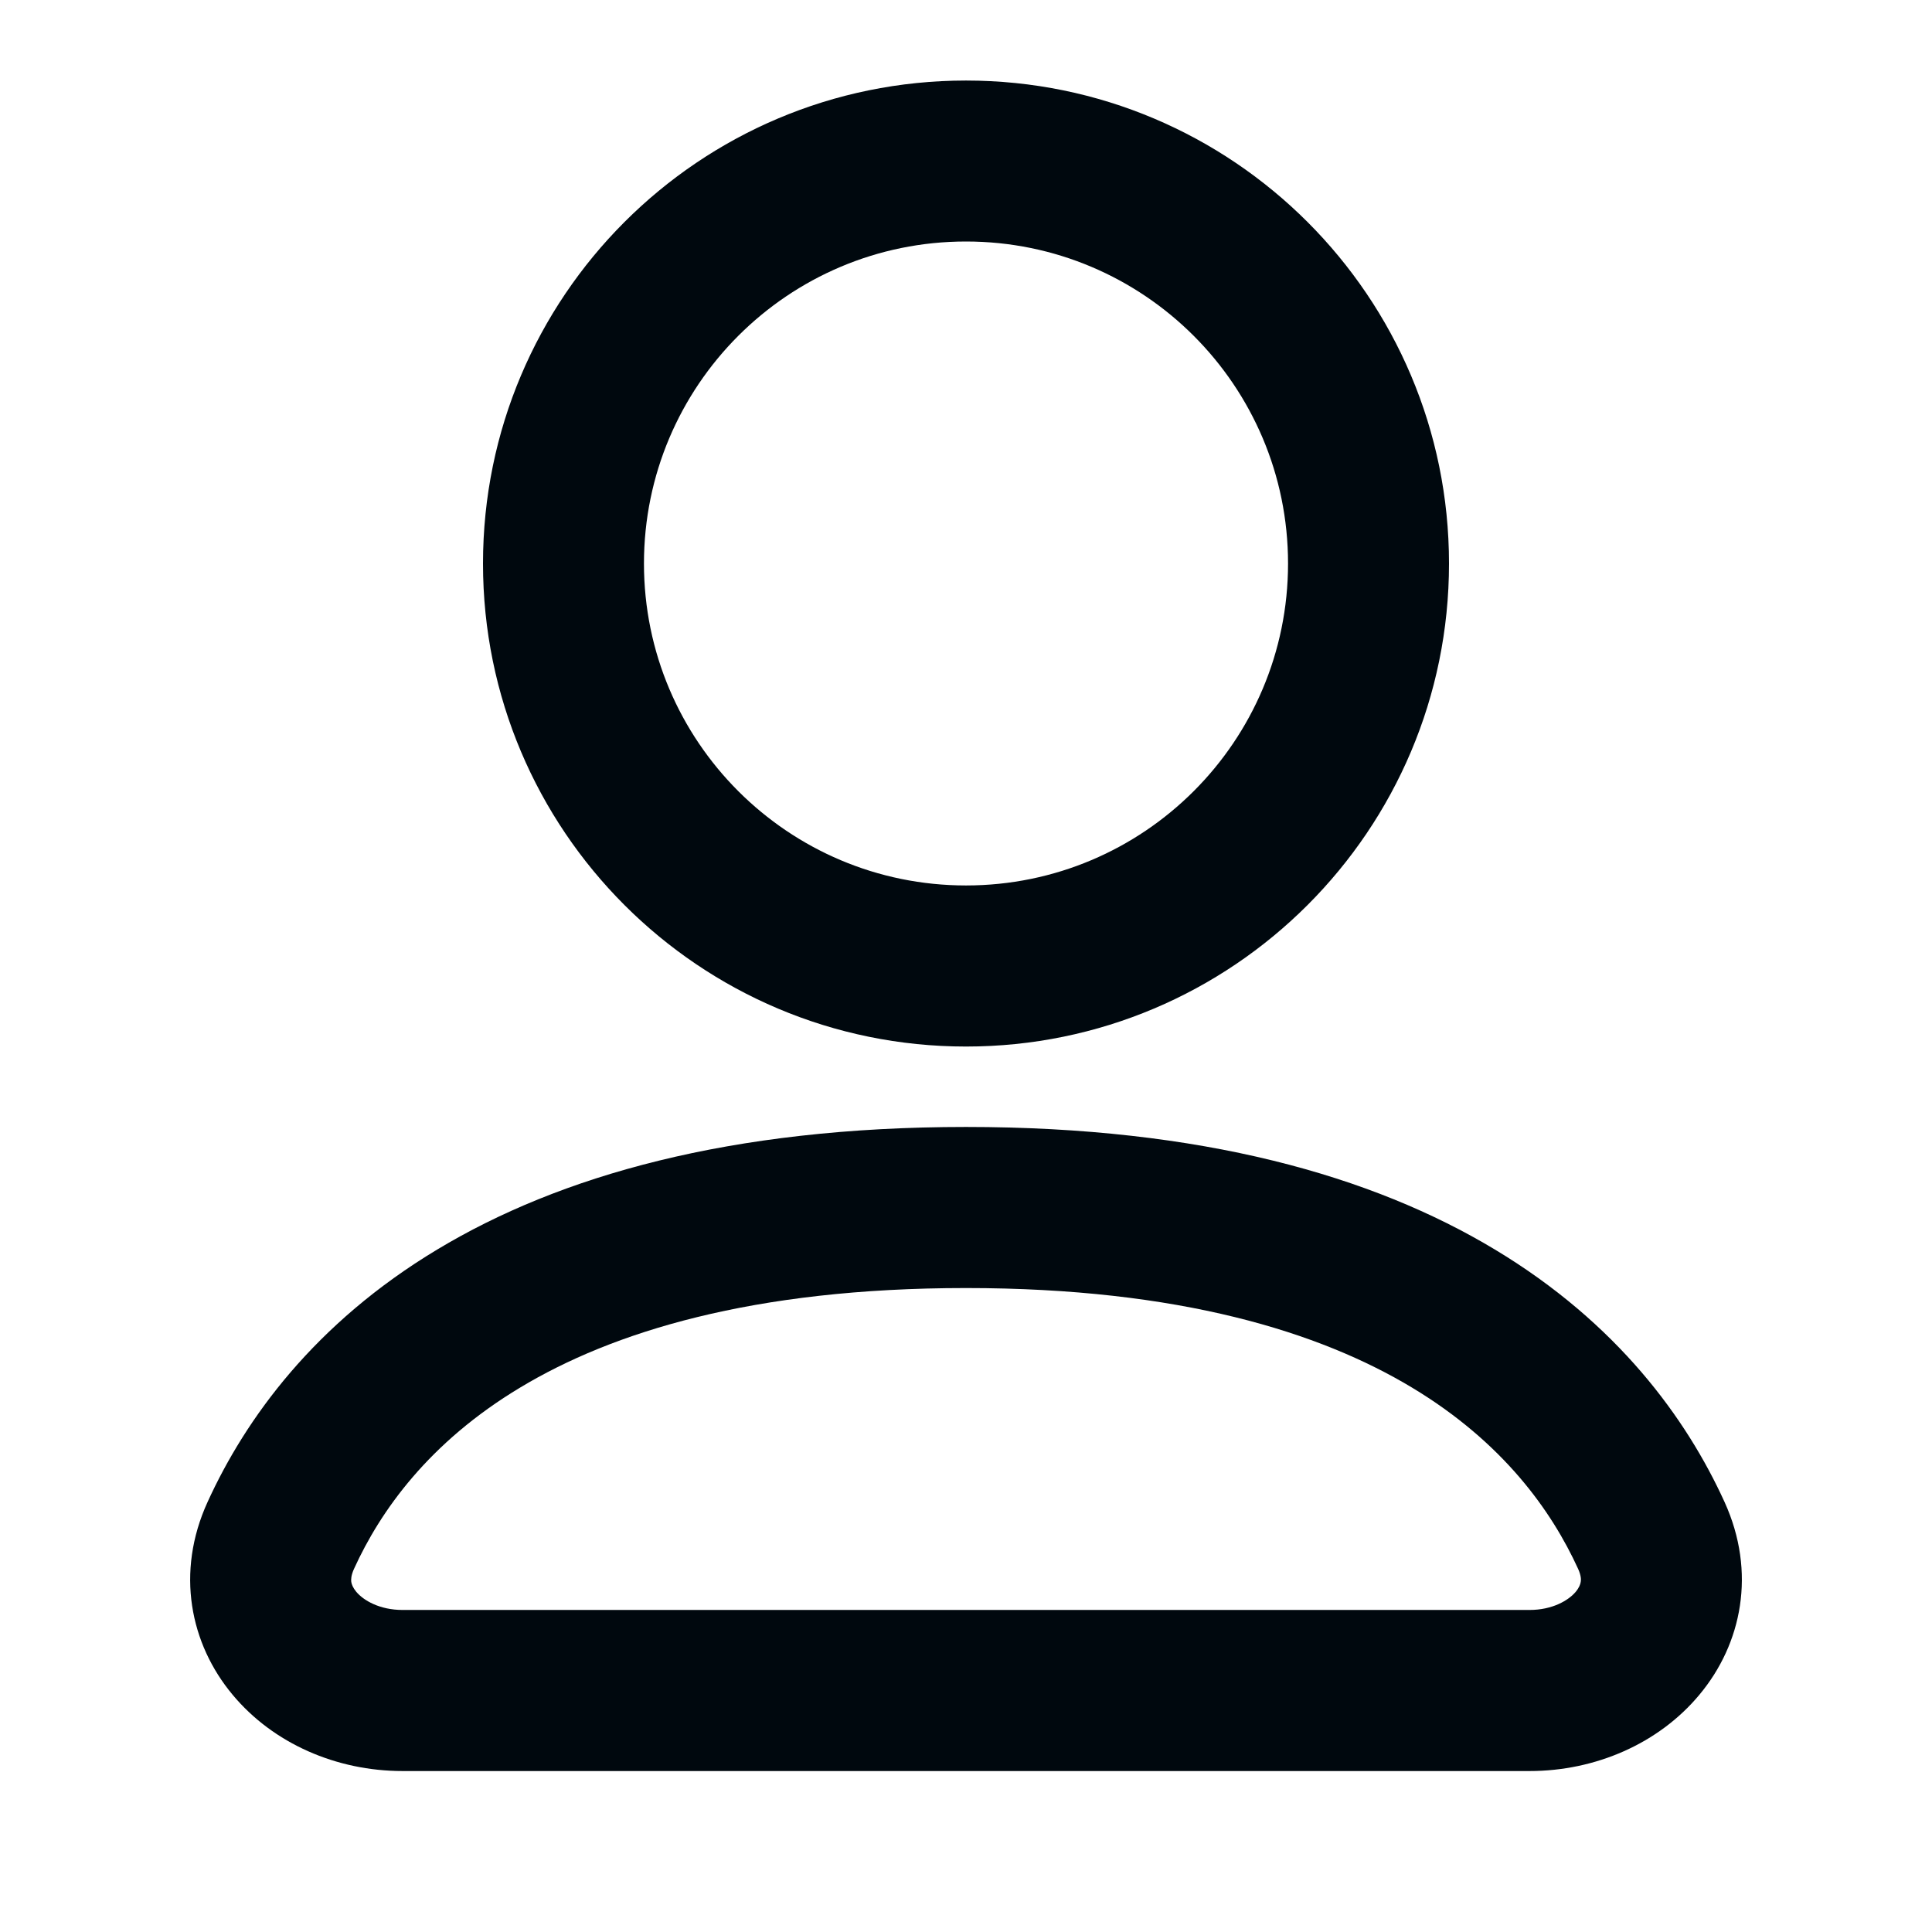 <svg width="16" height="16" viewBox="0 0 16 16" fill="none" xmlns="http://www.w3.org/2000/svg">
<path fill-rule="evenodd" clip-rule="evenodd" d="M12 4.667C12 6.876 10.209 8.667 8 8.667C5.791 8.667 4 6.876 4 4.667C4 2.458 5.791 0.667 8 0.667C10.209 0.667 12 2.458 12 4.667ZM10.667 4.667C10.667 6.139 9.473 7.333 8 7.333C6.527 7.333 5.333 6.139 5.333 4.667C5.333 3.194 6.527 2 8 2C9.473 2 10.667 3.194 10.667 4.667Z" fill="#00080E"/>
<path fill-rule="evenodd" clip-rule="evenodd" d="M8 9.333C6.043 9.333 4.633 9.739 3.621 10.348C2.605 10.959 2.034 11.748 1.719 12.439C1.453 13.021 1.574 13.614 1.927 14.036C2.263 14.439 2.786 14.667 3.334 14.667H12.667C13.214 14.667 13.737 14.439 14.073 14.036C14.426 13.614 14.547 13.021 14.282 12.439C13.967 11.748 13.396 10.959 12.38 10.348C11.368 9.739 9.957 9.333 8 9.333ZM2.932 12.992C3.15 12.513 3.552 11.945 4.308 11.491C5.067 11.034 6.227 10.667 8 10.667C9.773 10.667 10.933 11.034 11.693 11.491C12.448 11.945 12.85 12.513 13.069 12.992C13.095 13.049 13.094 13.083 13.091 13.1C13.088 13.12 13.078 13.148 13.05 13.182C12.99 13.254 12.856 13.333 12.667 13.333H3.334C3.144 13.333 3.01 13.254 2.95 13.182C2.922 13.148 2.912 13.12 2.909 13.1C2.907 13.083 2.906 13.049 2.932 12.992Z" fill="#00080E"/>
</svg>

